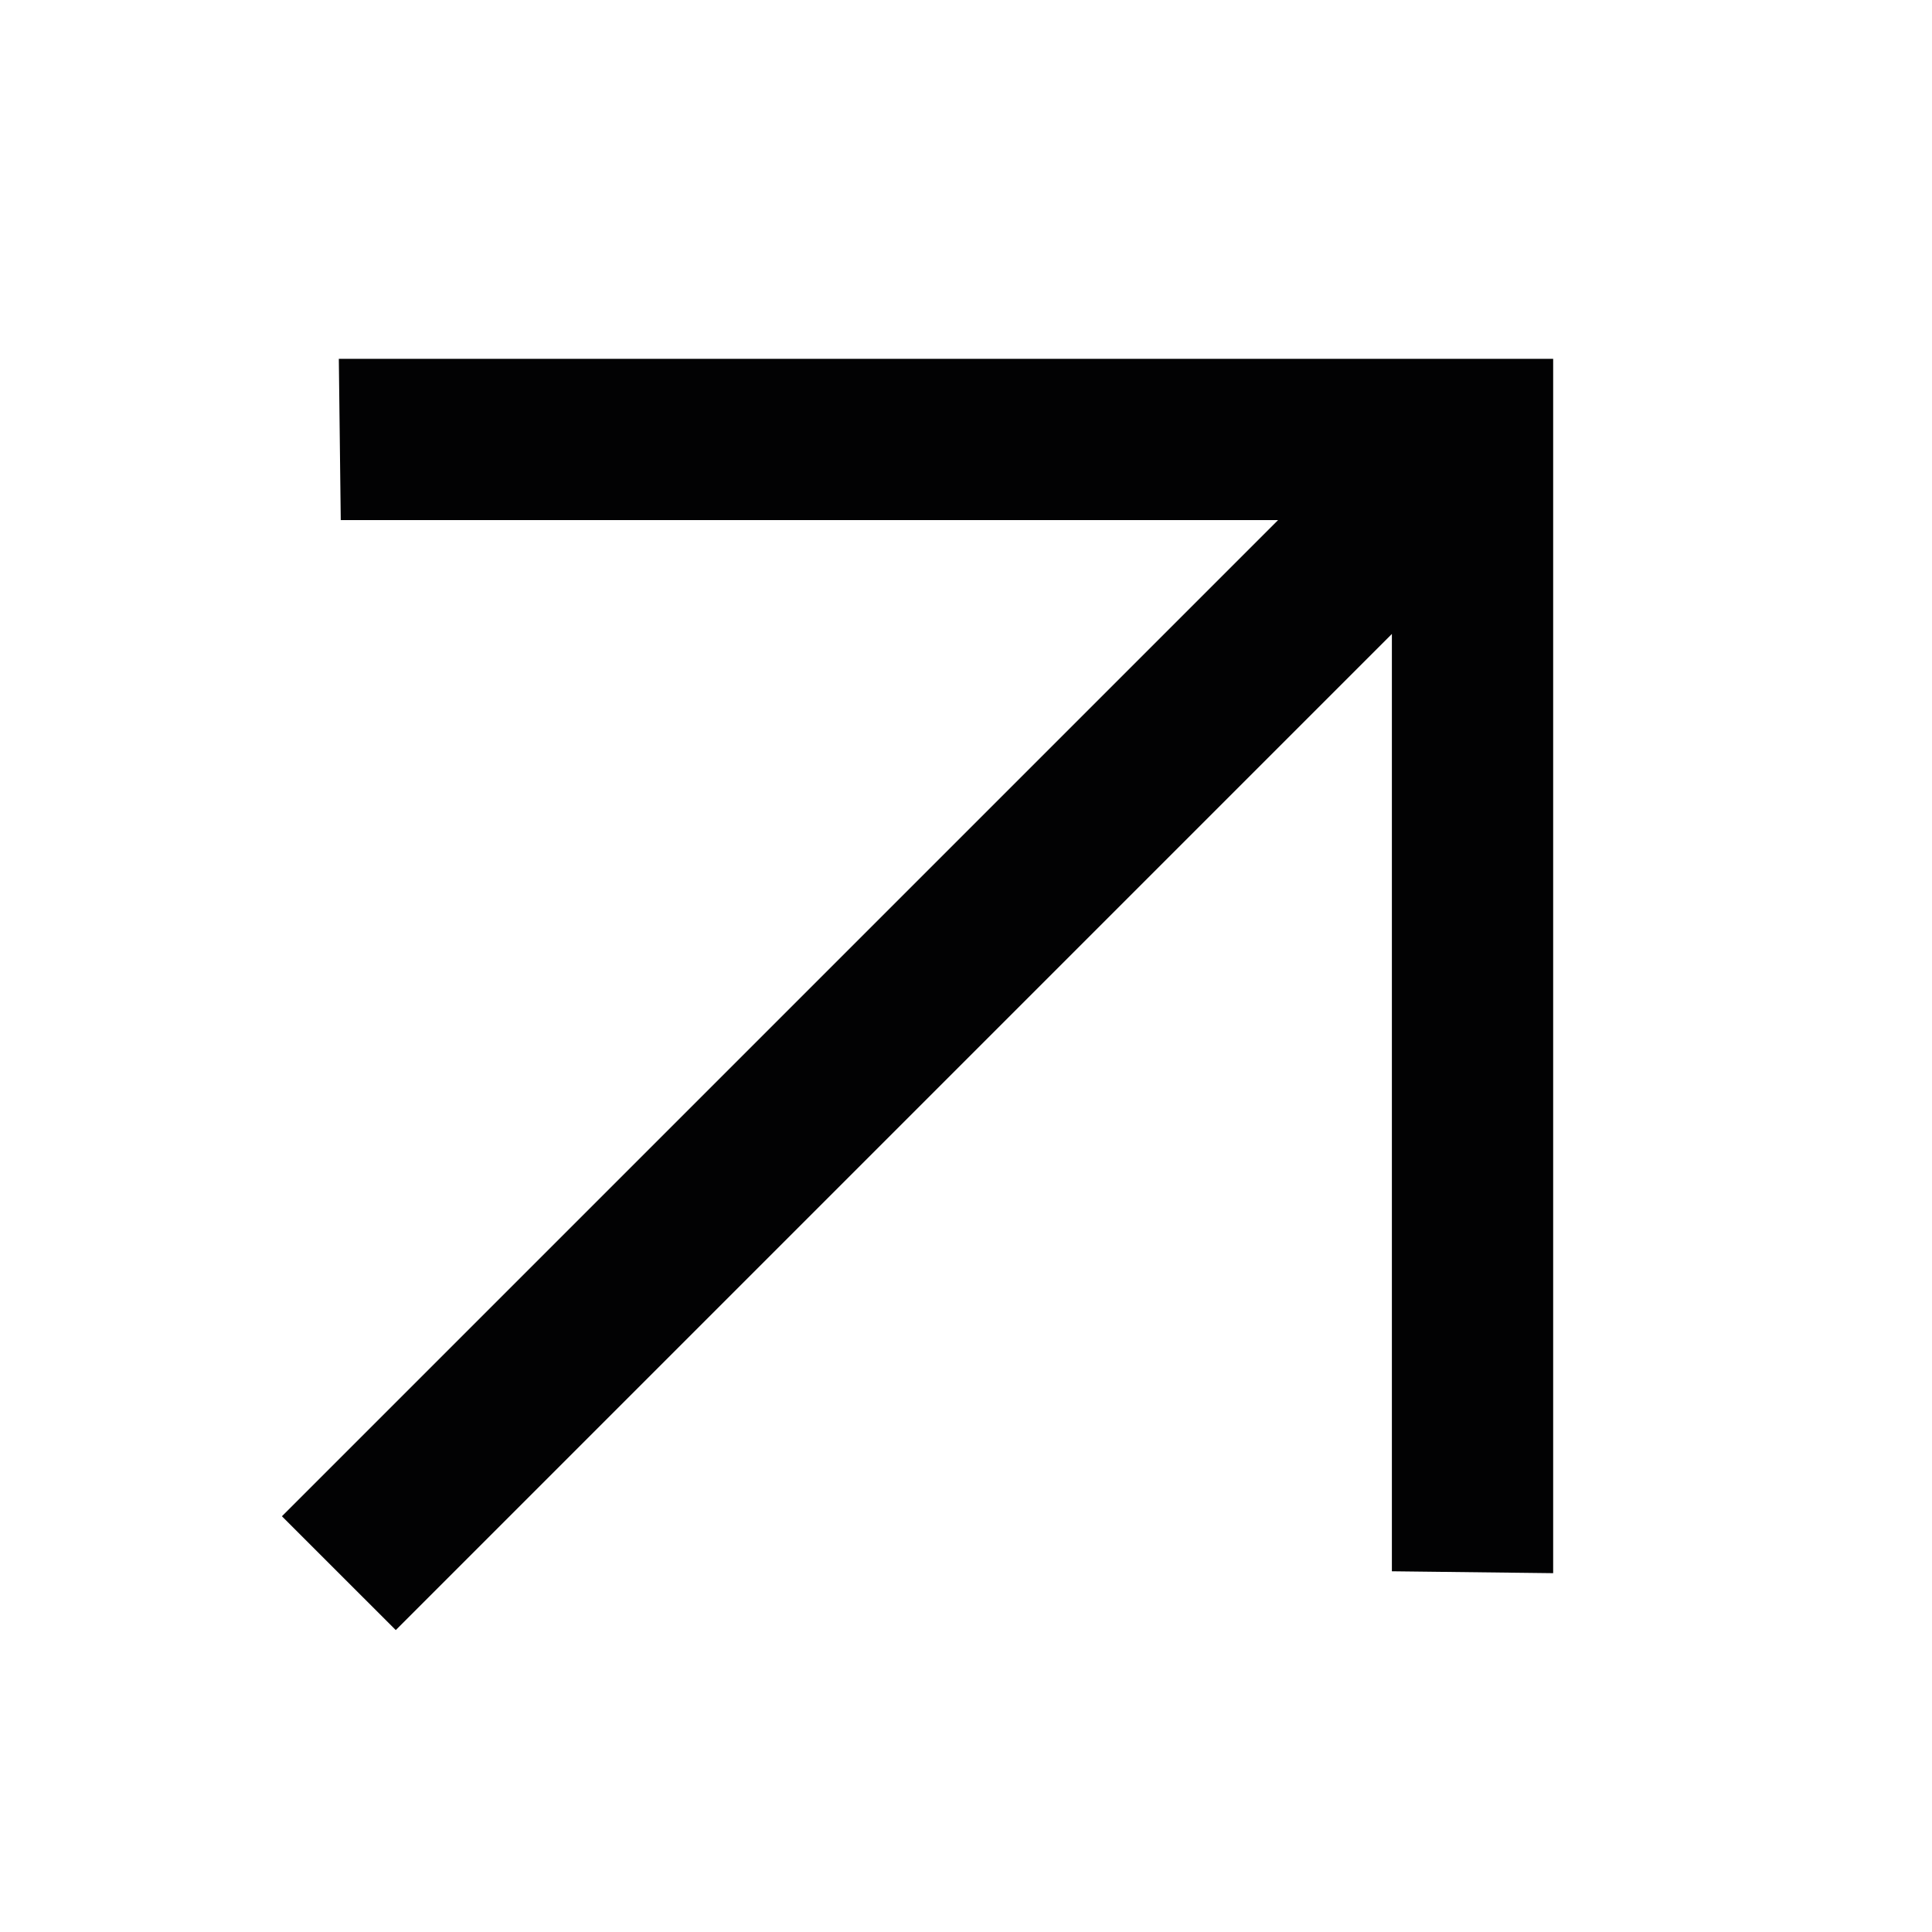 <svg width="48" height="48" viewBox="0 0 48 48" fill="none" xmlns="http://www.w3.org/2000/svg">
<path d="M38.588 39.085L34.581 39.038V15.75L9.833 40.499L7.004 37.671L31.753 12.922H8.466L8.418 8.915H38.588V39.085Z" fill="#020203"/>
</svg>
